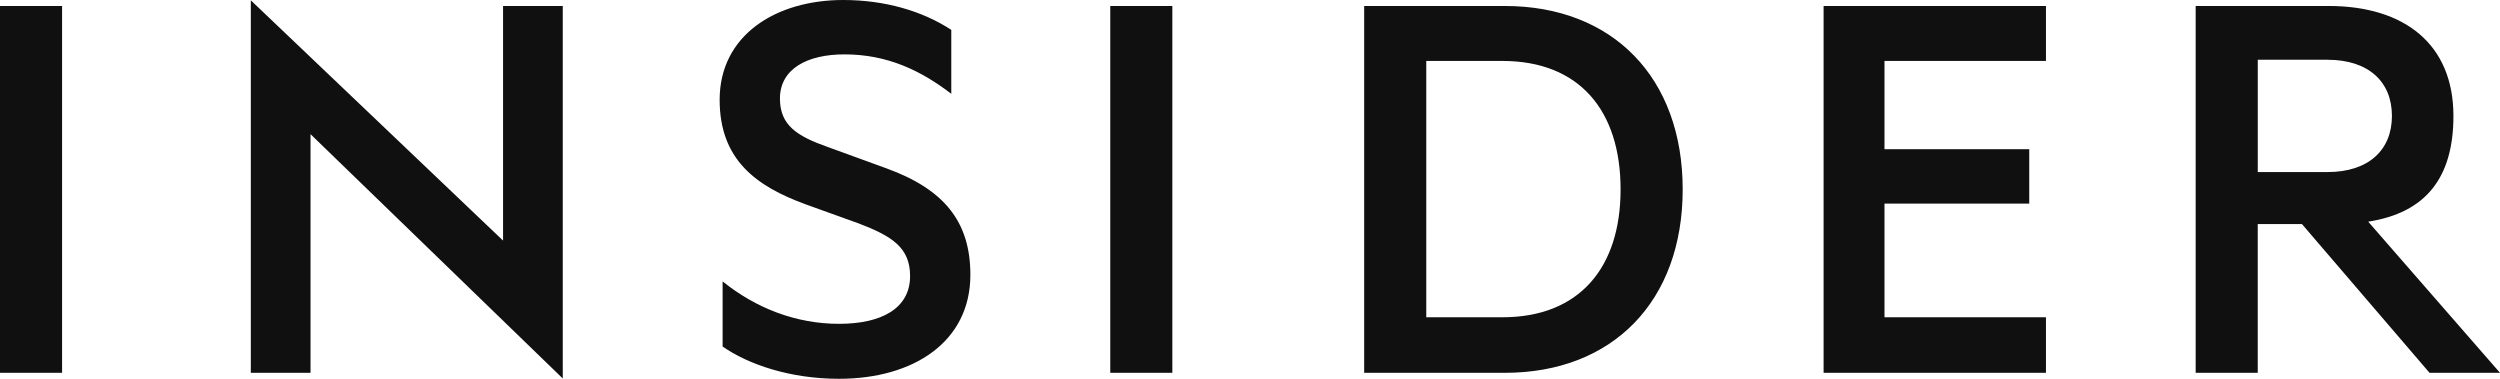 <svg xmlns="http://www.w3.org/2000/svg" xmlns:xlink="http://www.w3.org/1999/xlink" width="132px" height="20px" viewBox="0 0 132 20"><title>InsiderLogo</title><g id="Homes" stroke="none" stroke-width="1" fill="none" fill-rule="evenodd"><g id="Press" transform="translate(-200, -754)" fill="#111010"><g id="Group-26" transform="translate(200, 426)"><g id="Group-6-Copy-2" transform="translate(0, 288)"><g id="InsiderLogo" transform="translate(0, 40)"><path d="M0,0.316 L3.278,0.316 L3.278,19.685 L0,19.685 L0,0.316 Z M26.562,12.703 L13.243,0.017 L13.243,19.684 L16.396,19.684 L16.396,7.084 L29.714,19.984 L29.714,0.316 L26.562,0.316 L26.562,12.703 Z M46.823,8.896 L43.703,7.76 C42.096,7.193 41.181,6.624 41.181,5.205 C41.181,3.628 42.632,2.871 44.585,2.871 C46.855,2.871 48.621,3.722 50.228,4.953 L50.228,1.577 C48.684,0.568 46.698,0 44.522,0 C40.96,0 37.997,1.861 37.997,5.268 C37.997,8.454 39.952,9.842 42.536,10.788 L45.342,11.798 C47.075,12.461 48.053,13.06 48.053,14.574 C48.053,16.309 46.508,17.098 44.301,17.098 C42.032,17.098 39.92,16.278 38.154,14.858 L38.154,18.296 C39.51,19.243 41.717,20 44.301,20 C48.242,20 51.236,18.044 51.236,14.511 C51.236,11.704 49.85,10 46.823,8.896 Z M58.622,0.316 L61.9,0.316 L61.9,19.685 L58.622,19.685 L58.622,0.316 Z M79.452,0.316 L72.028,0.316 L72.028,19.685 L79.452,19.685 C85.158,19.685 88.846,15.899 88.846,10 C88.846,4.101 85.157,0.316 79.452,0.316 Z M79.326,16.752 L75.307,16.752 L75.307,3.218 L79.326,3.218 C83.391,3.218 85.567,5.836 85.567,10 C85.567,14.132 83.391,16.752 79.326,16.752 Z M96.286,19.685 L108.027,19.685 L108.027,16.752 L99.501,16.752 L99.501,10.749 L107.144,10.749 L107.144,7.878 L99.501,7.878 L99.501,3.218 L108.027,3.218 L108.027,0.316 L96.286,0.316 L96.286,19.685 Z M125.041,11.704 C128.099,11.23 129.541,9.369 129.541,6.12 C129.541,2.335 126.957,0.316 122.953,0.316 L115.931,0.316 L115.931,19.685 L119.209,19.685 L119.209,11.83 L121.542,11.83 L128.28,19.685 L132,19.685 L125.041,11.704 Z M119.21,9.085 L119.21,3.155 L122.89,3.155 C125.065,3.155 126.294,4.322 126.294,6.12 C126.294,7.918 125.065,9.085 122.89,9.085 L119.21,9.085 L119.21,9.085 Z"></path></g></g></g></g></g></svg>